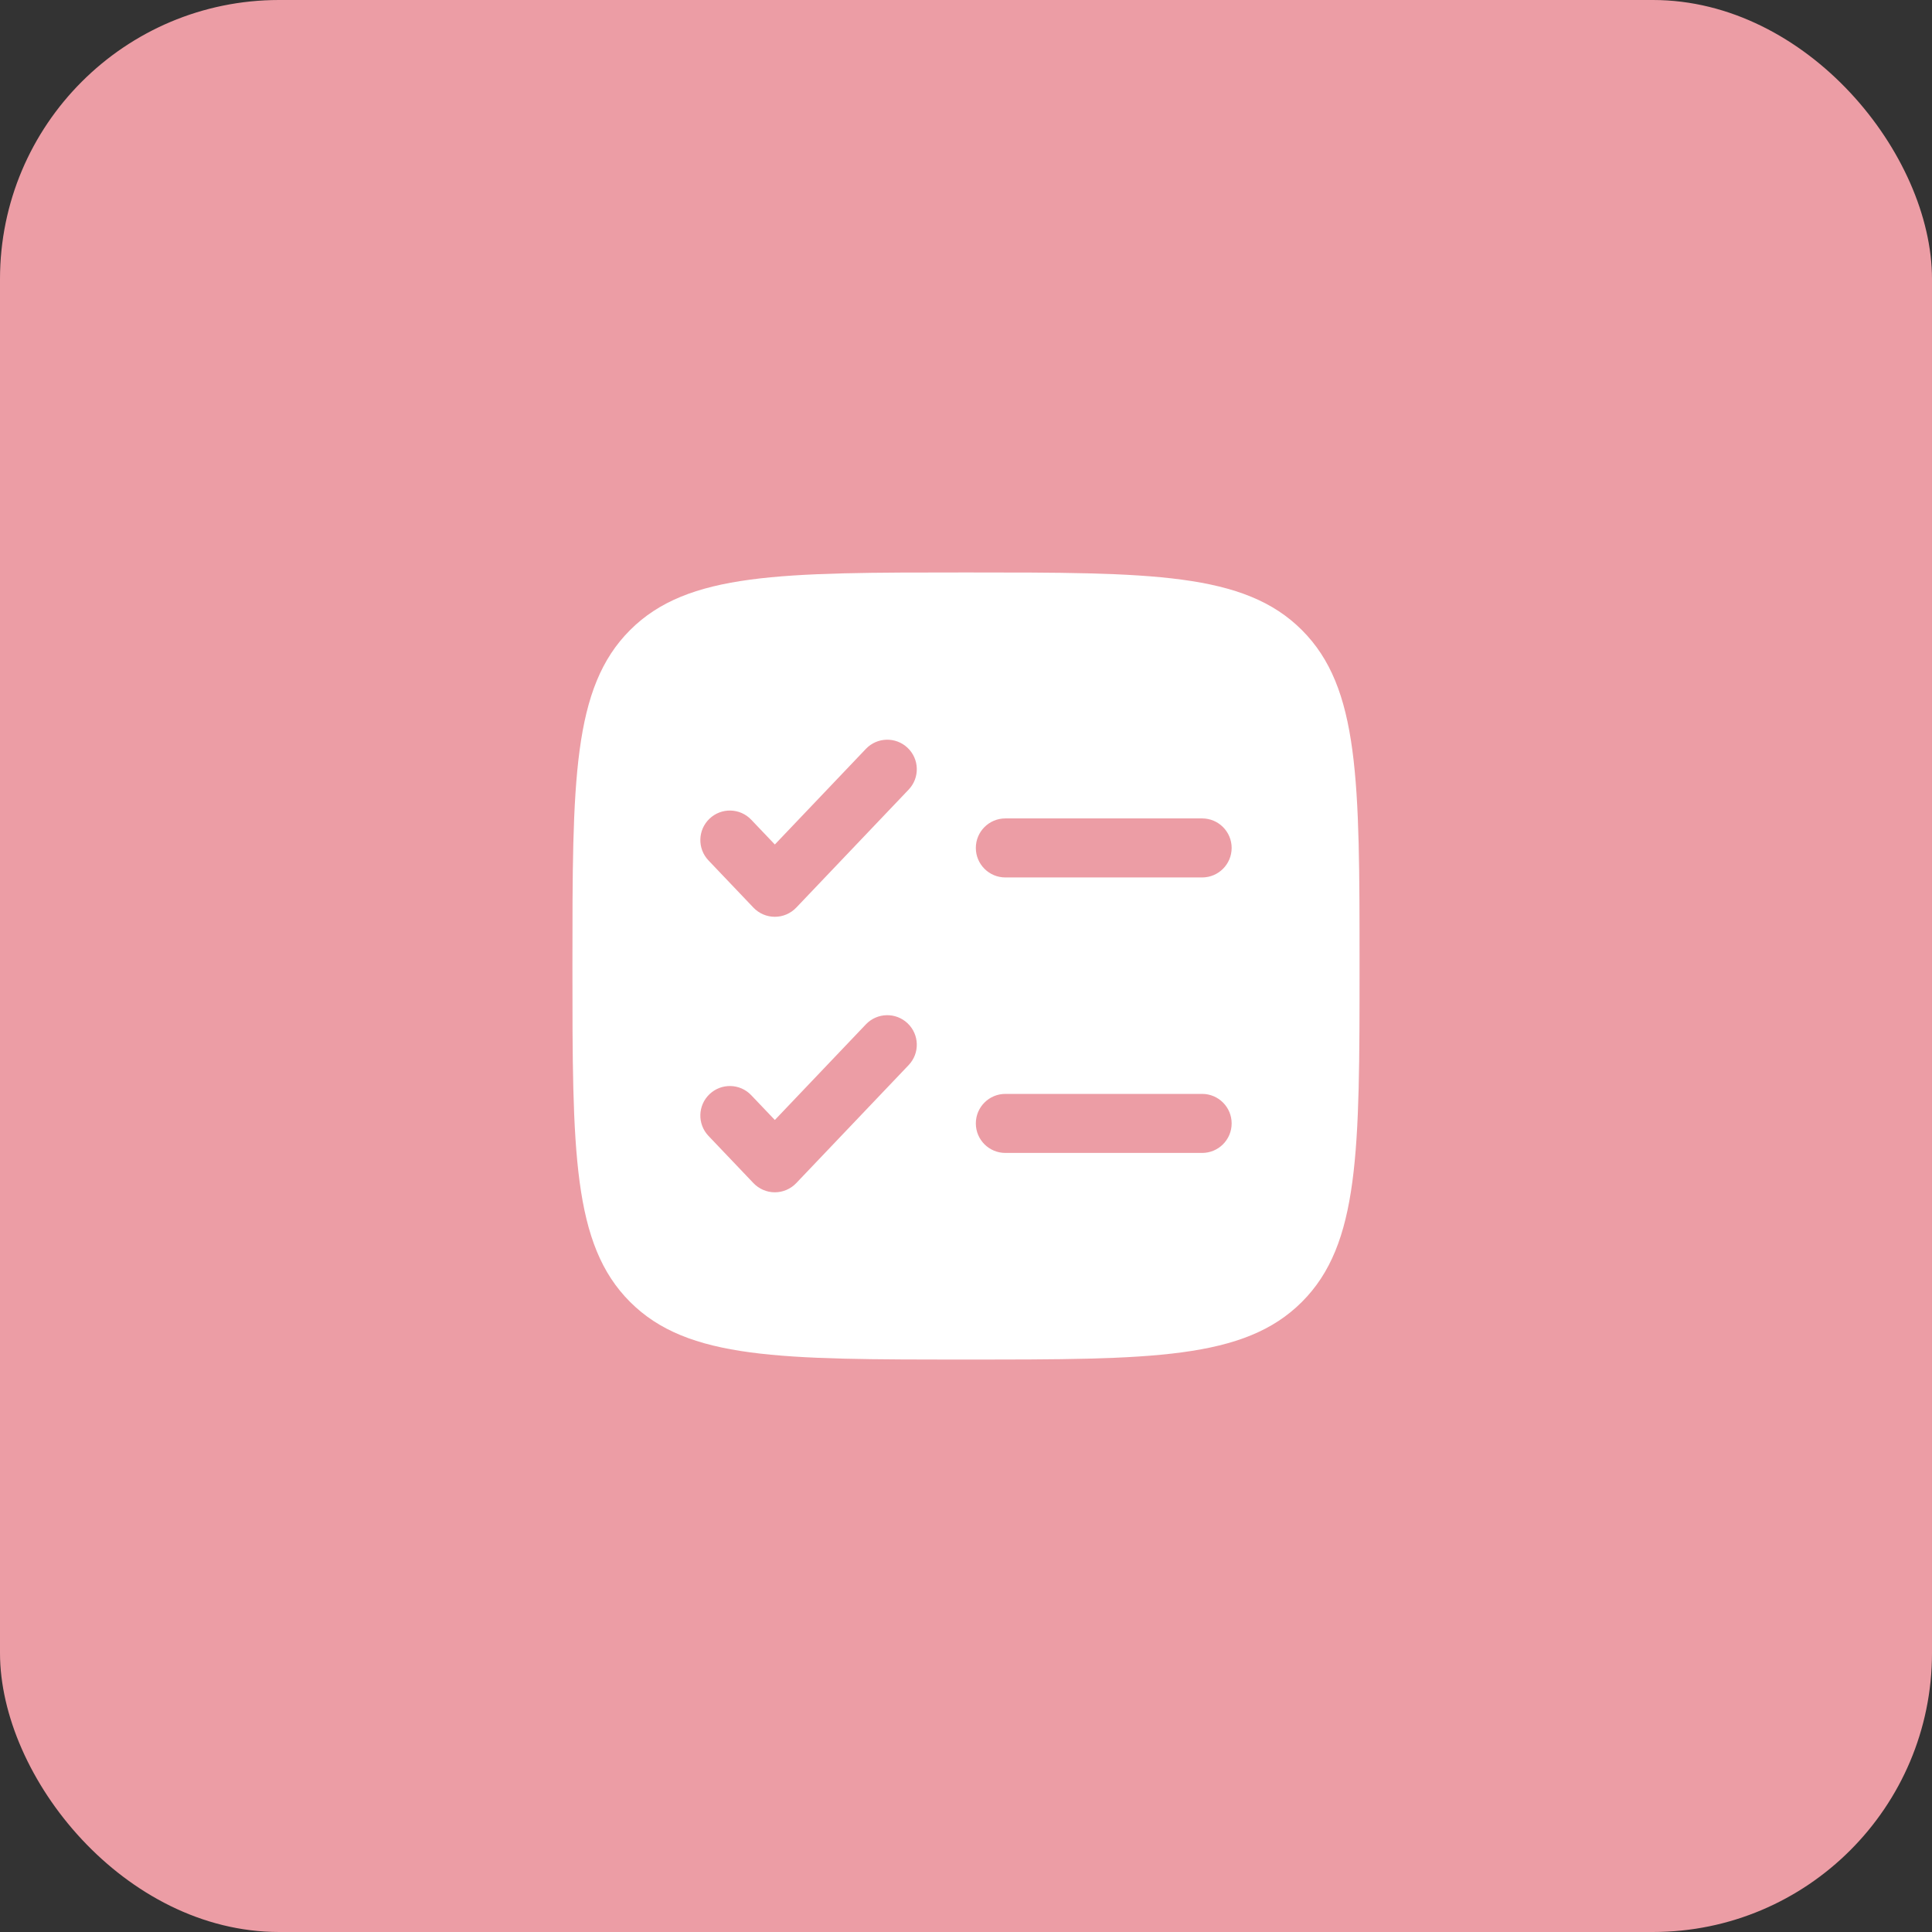 <?xml version="1.0" encoding="UTF-8"?> <svg xmlns="http://www.w3.org/2000/svg" width="90" height="90" viewBox="0 0 90 90" fill="none"><rect x="0" y="0" width="90" height="90" fill="#333333" stroke="none"/> <rect width="90" height="90" rx="13" fill="#EC9DA5"></rect> <path fill-rule="evenodd" clip-rule="evenodd" d="M29.351 29.352C26.666 32.036 26.666 36.358 26.666 45C26.666 53.642 26.666 57.964 29.351 60.648C32.036 63.333 36.357 63.333 45 63.333C53.642 63.333 57.964 63.333 60.648 60.648C63.333 57.964 63.333 53.642 63.333 45C63.333 36.358 63.333 32.036 60.648 29.352C57.964 26.667 53.642 26.667 45 26.667C36.357 26.667 32.036 26.667 29.351 29.352ZM42.329 36.782C42.853 36.232 42.831 35.361 42.281 34.838C41.731 34.314 40.861 34.335 40.337 34.885L36.095 39.34L34.995 38.185C34.472 37.635 33.602 37.614 33.052 38.138C32.502 38.661 32.48 39.532 33.004 40.082L35.099 42.282C35.359 42.554 35.719 42.708 36.095 42.708C36.471 42.708 36.831 42.554 37.091 42.282L42.329 36.782ZM46.833 38.125C46.074 38.125 45.458 38.741 45.458 39.5C45.458 40.259 46.074 40.875 46.833 40.875H56C56.759 40.875 57.375 40.259 57.375 39.5C57.375 38.741 56.759 38.125 56 38.125H46.833ZM42.329 49.615C42.853 49.065 42.831 48.195 42.281 47.671C41.731 47.147 40.861 47.168 40.337 47.718L36.095 52.173L34.995 51.018C34.472 50.468 33.602 50.447 33.052 50.971C32.502 51.495 32.48 52.365 33.004 52.915L35.099 55.115C35.359 55.387 35.719 55.542 36.095 55.542C36.471 55.542 36.831 55.387 37.091 55.115L42.329 49.615ZM46.833 50.958C46.074 50.958 45.458 51.574 45.458 52.333C45.458 53.093 46.074 53.708 46.833 53.708H56C56.759 53.708 57.375 53.093 57.375 52.333C57.375 51.574 56.759 50.958 56 50.958H46.833Z" fill="white"></path> </svg> 